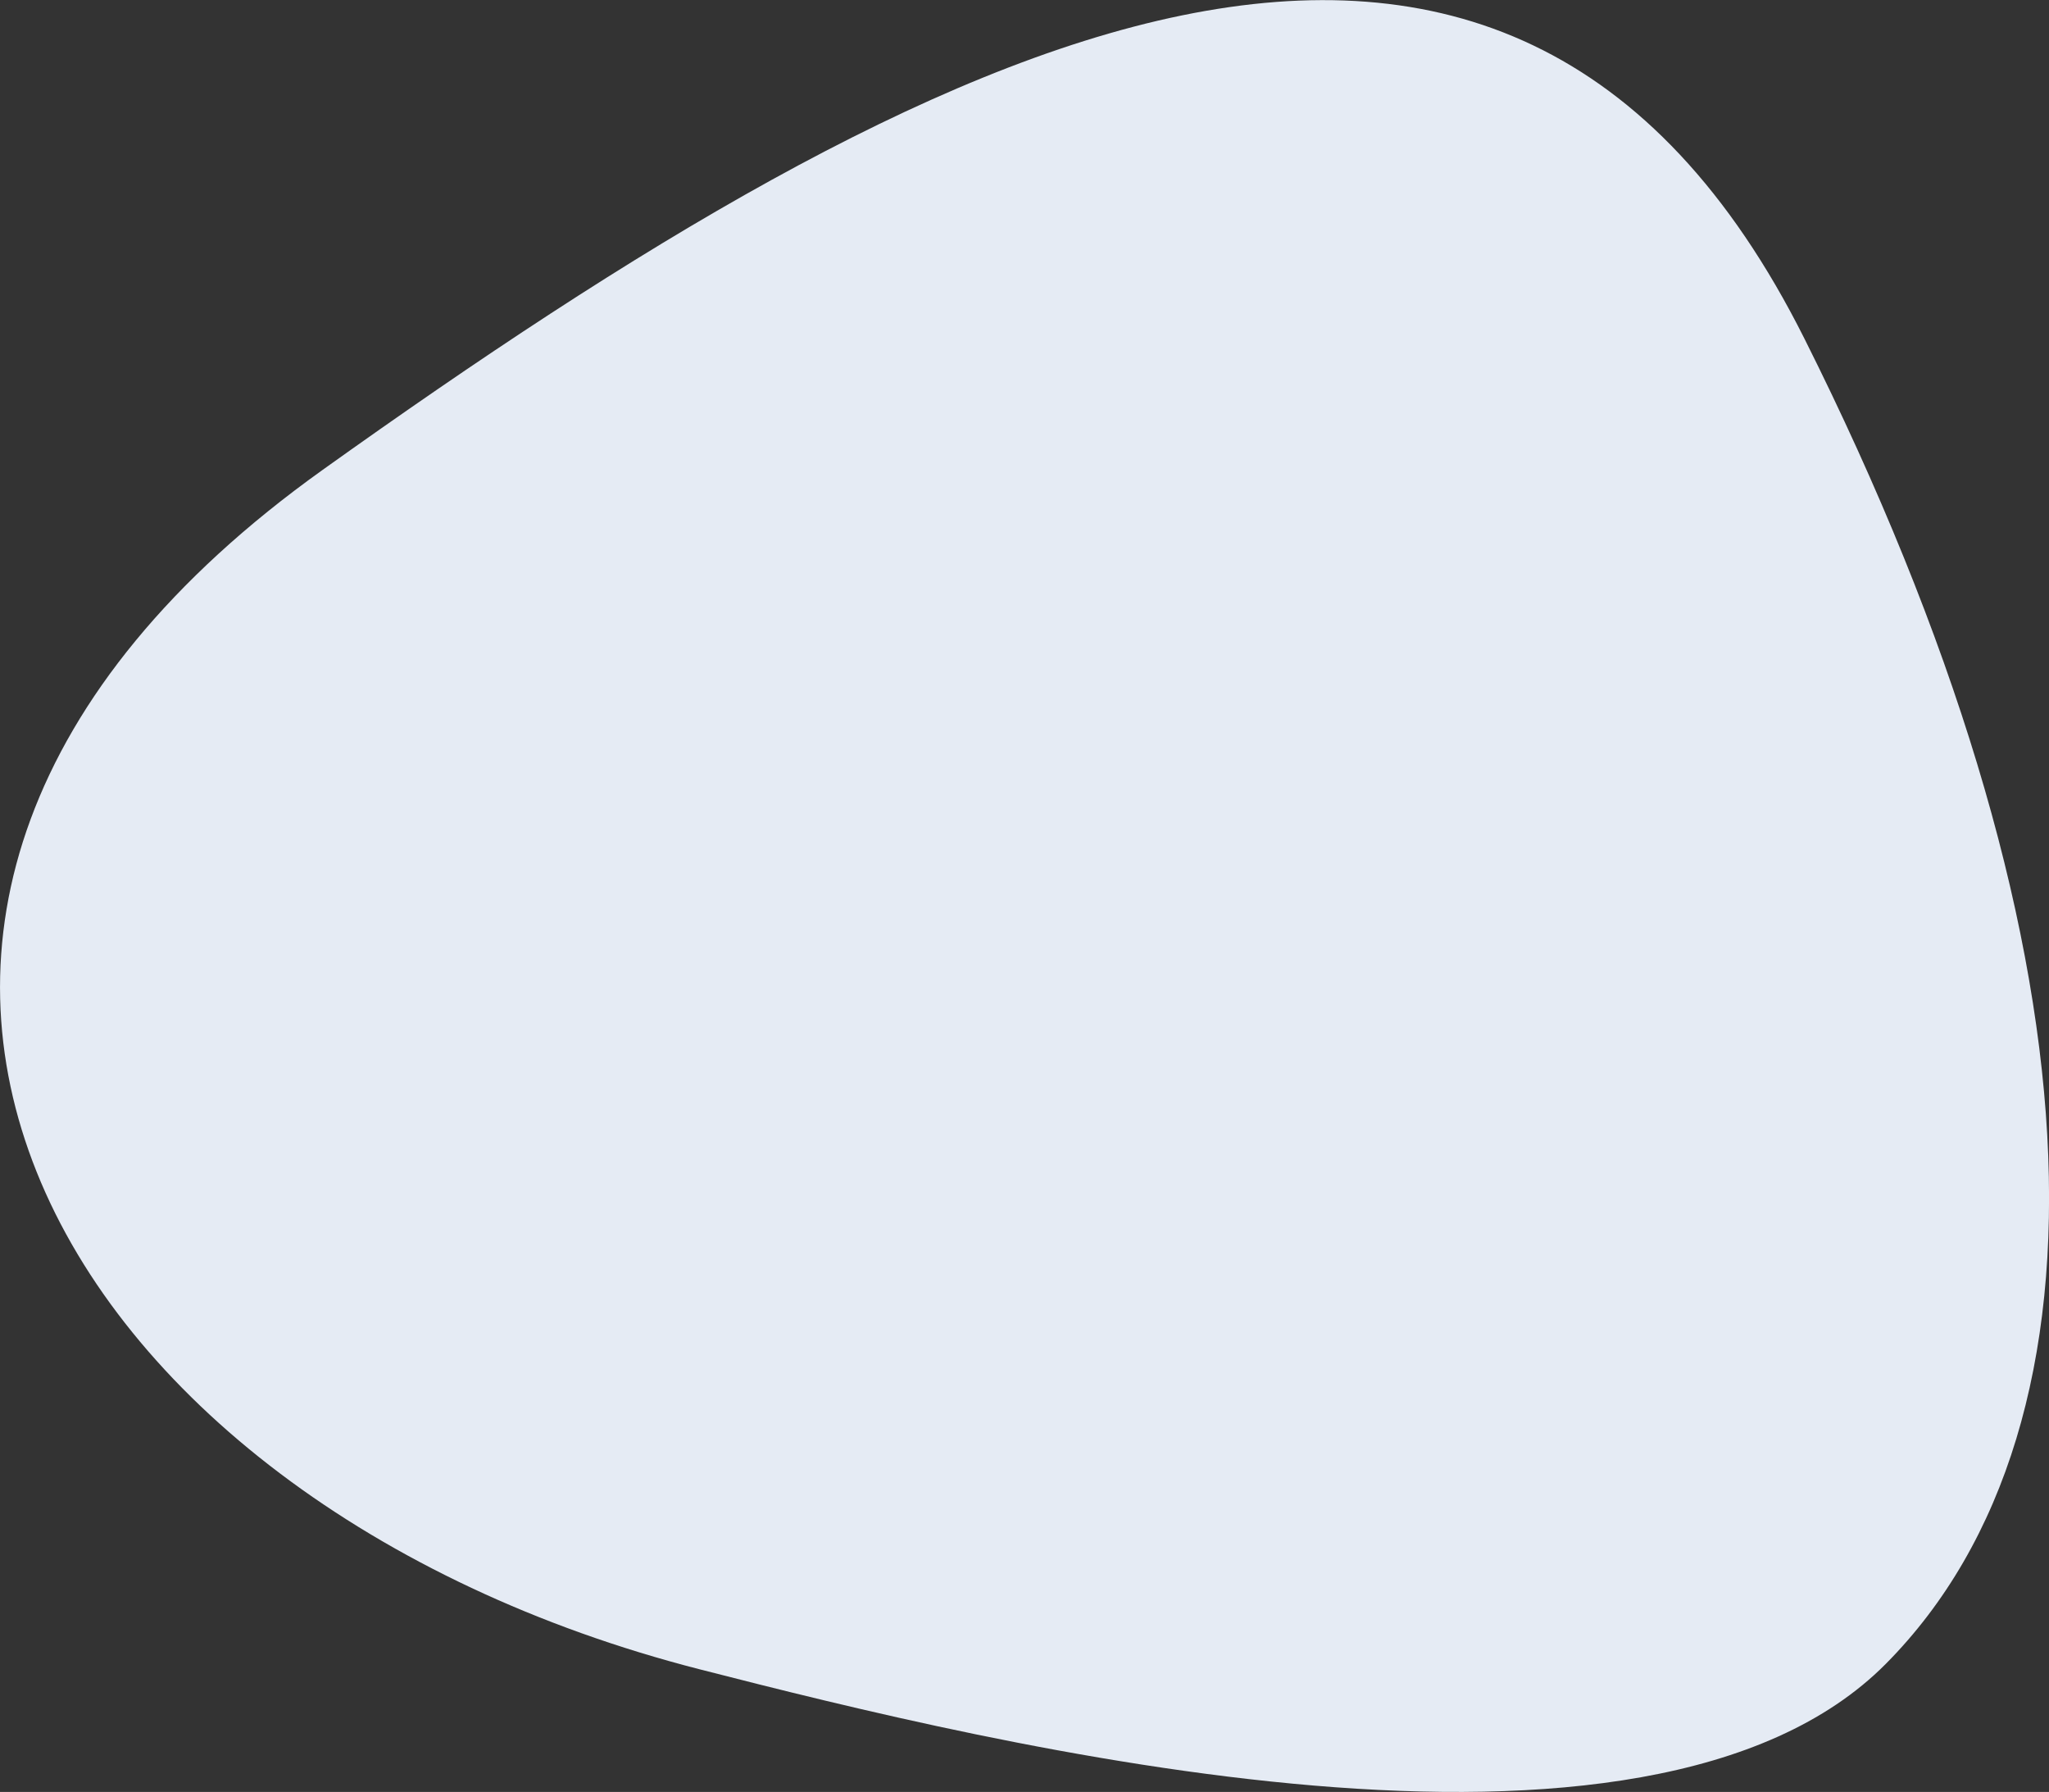 <svg xmlns="http://www.w3.org/2000/svg" width="201.999" height="176.62" viewBox="0 0 201.999 176.62">
  <rect x="0" y="0" width="201.999" height="176.62" fill="#333333" stroke="none"/>
  <defs>
    <style>
      .cls-1 {
        fill: #e5ebf4;
        fill-rule: evenodd;
      }
    </style>
  </defs>
  <path id="形状_1_拷贝_3" data-name="形状 1 拷贝 3" class="cls-1" d="M930.238,3217.91c-64.07-16.43-97.8-74.89-37.146-118.22s116.558-71.81,146.078-12.93,31.63,106.81,8.03,130.61S959.5,3225.41,930.238,3217.91Z" transform="translate(-861.281 -3053.38)"/>
</svg>

